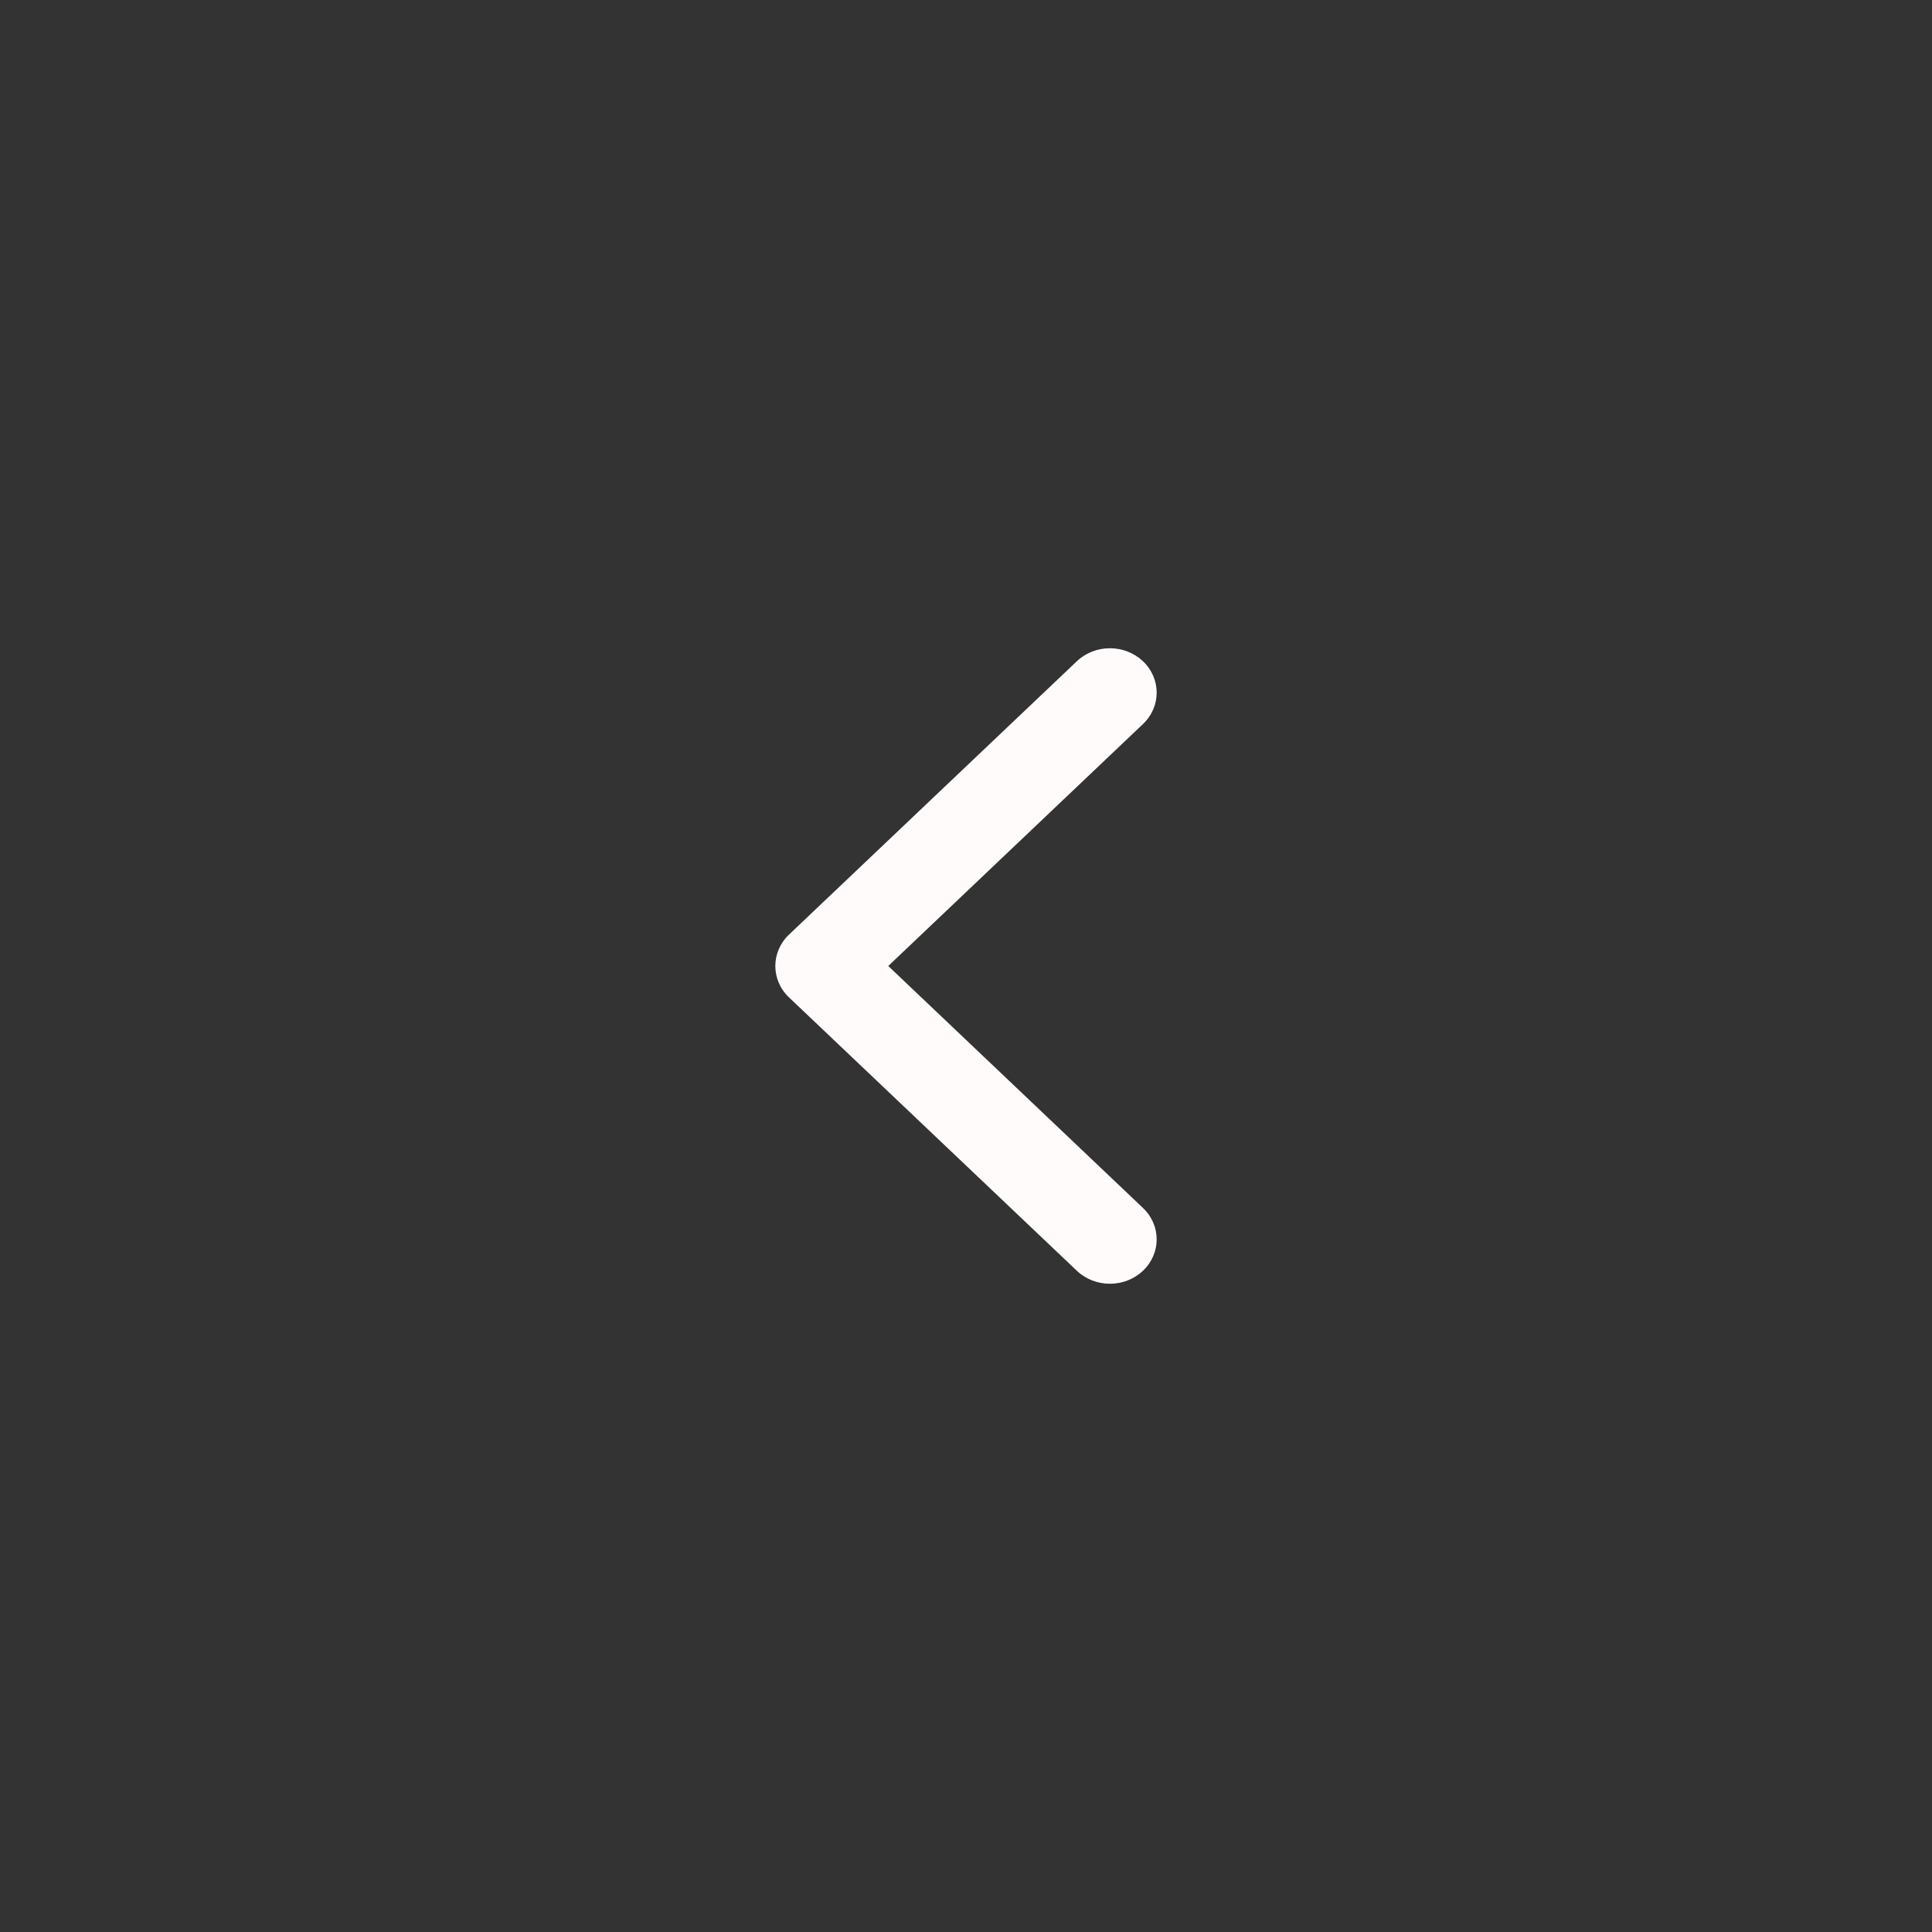<?xml version="1.0" encoding="utf-8"?>
<svg xmlns="http://www.w3.org/2000/svg" fill="none" height="100%" overflow="visible" preserveAspectRatio="none" style="display: block;" viewBox="0 0 38 38" width="100%">
<rect x="0" y="0" width="38" height="38" fill="#333333" stroke="none"/>
<g id="previous">
<path clip-rule="evenodd" d="M22.481 24.994C22.84 24.653 22.84 24.1 22.481 23.759L17.471 19L22.481 14.241C22.84 13.9 22.84 13.347 22.481 13.006C22.121 12.665 21.539 12.665 21.18 13.006L15.519 18.382C15.16 18.723 15.16 19.277 15.519 19.618L21.18 24.994C21.539 25.335 22.121 25.335 22.481 24.994Z" fill="#FFFBFB" fill-rule="evenodd" id="Vector"/>
</g>
</svg>